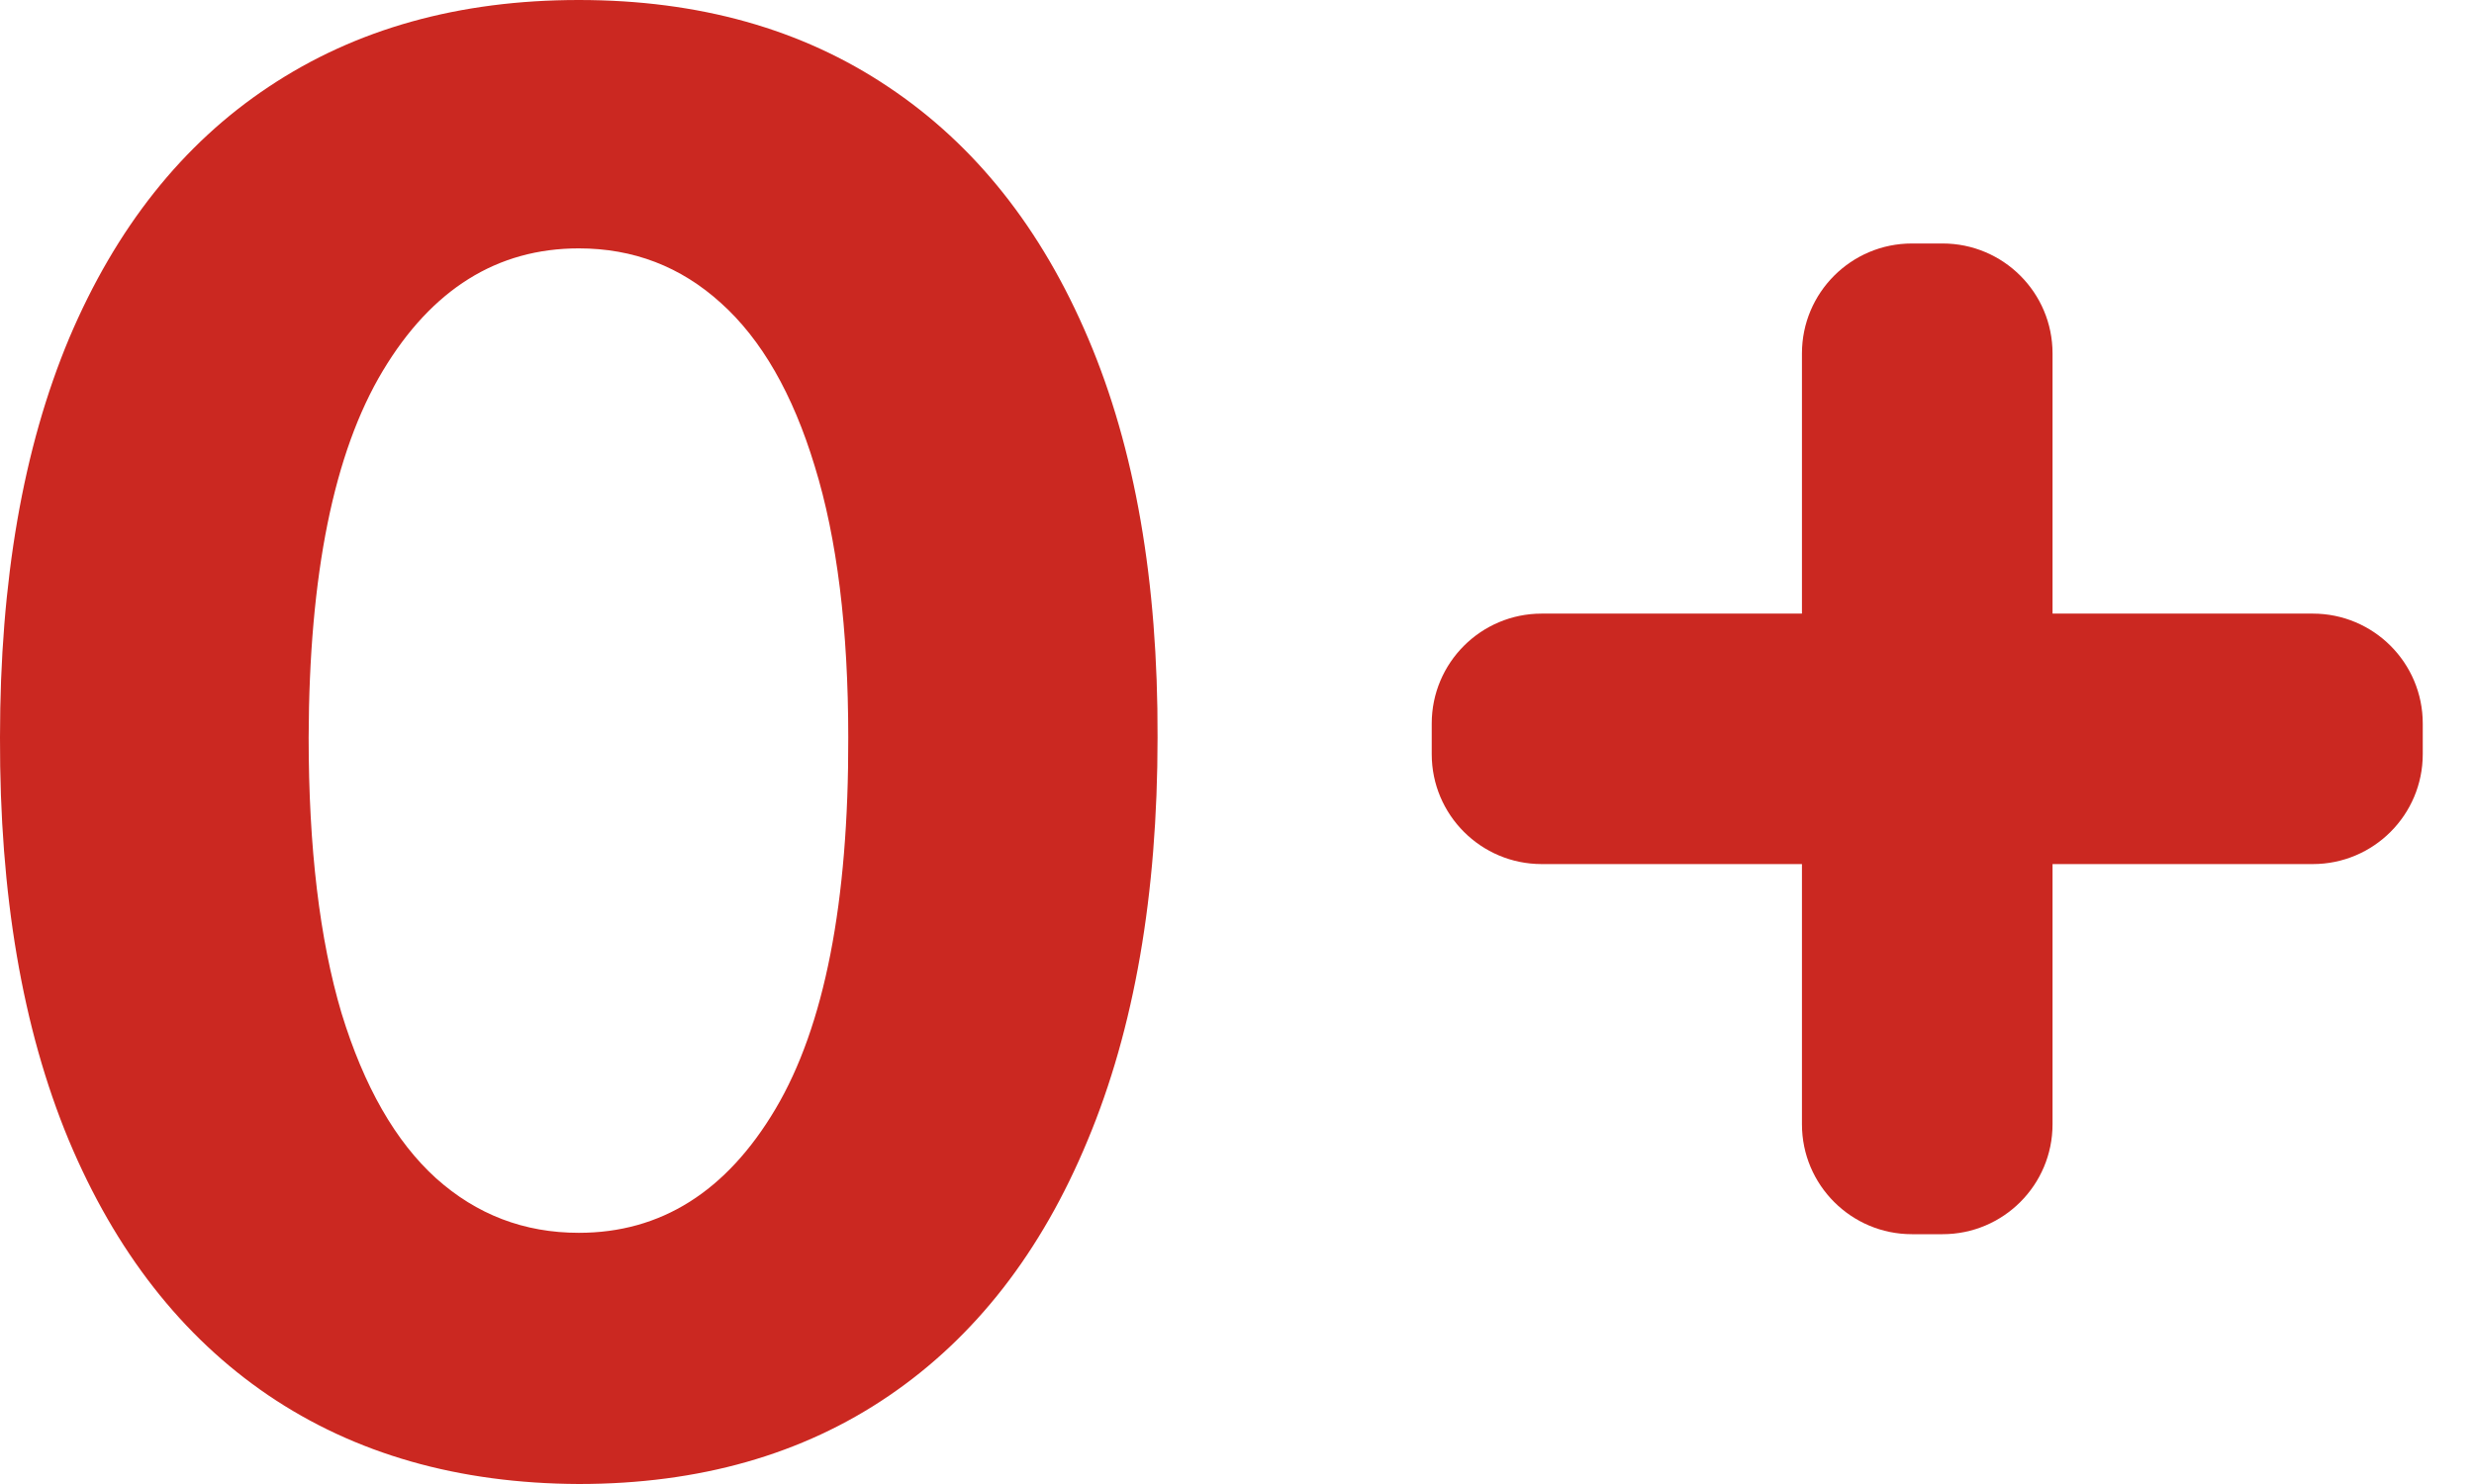 <?xml version="1.0" encoding="UTF-8"?> <svg xmlns="http://www.w3.org/2000/svg" width="45" height="27" viewBox="0 0 45 27" fill="none"> <path d="M10.528 27C8.338 26.991 6.454 26.453 4.876 25.383C3.306 24.314 2.096 22.765 1.248 20.737C0.407 18.709 -0.008 16.269 0 13.417C0 10.574 0.42 8.151 1.26 6.149C2.109 4.146 3.318 2.622 4.888 1.579C6.467 0.526 8.347 0 10.528 0C12.709 0 14.584 0.526 16.154 1.579C17.733 2.631 18.946 4.158 19.795 6.161C20.644 8.156 21.064 10.574 21.055 13.417C21.055 16.277 20.631 18.721 19.782 20.75C18.942 22.778 17.737 24.327 16.167 25.396C14.597 26.465 12.717 27 10.528 27ZM10.528 22.43C12.021 22.43 13.214 21.679 14.105 20.177C14.996 18.675 15.437 16.422 15.429 13.417C15.429 11.44 15.225 9.793 14.818 8.478C14.419 7.163 13.85 6.174 13.112 5.512C12.382 4.85 11.521 4.519 10.528 4.519C9.043 4.519 7.854 5.262 6.963 6.747C6.072 8.232 5.622 10.455 5.614 13.417C5.614 15.42 5.813 17.092 6.212 18.433C6.62 19.765 7.192 20.767 7.931 21.437C8.669 22.099 9.535 22.43 10.528 22.43Z" fill="#CB2821"></path> <path d="M34.776 22.455C33.672 22.455 32.776 21.56 32.776 20.455V6.43C32.776 5.325 33.672 4.43 34.776 4.43H35.334C36.438 4.43 37.334 5.325 37.334 6.43V20.455C37.334 21.56 36.438 22.455 35.334 22.455H34.776ZM28.042 15.721C26.938 15.721 26.042 14.826 26.042 13.721V13.164C26.042 12.059 26.938 11.164 28.042 11.164H42.068C43.172 11.164 44.068 12.059 44.068 13.164V13.721C44.068 14.826 43.172 15.721 42.068 15.721H28.042Z" fill="#CB2821"></path> </svg> 